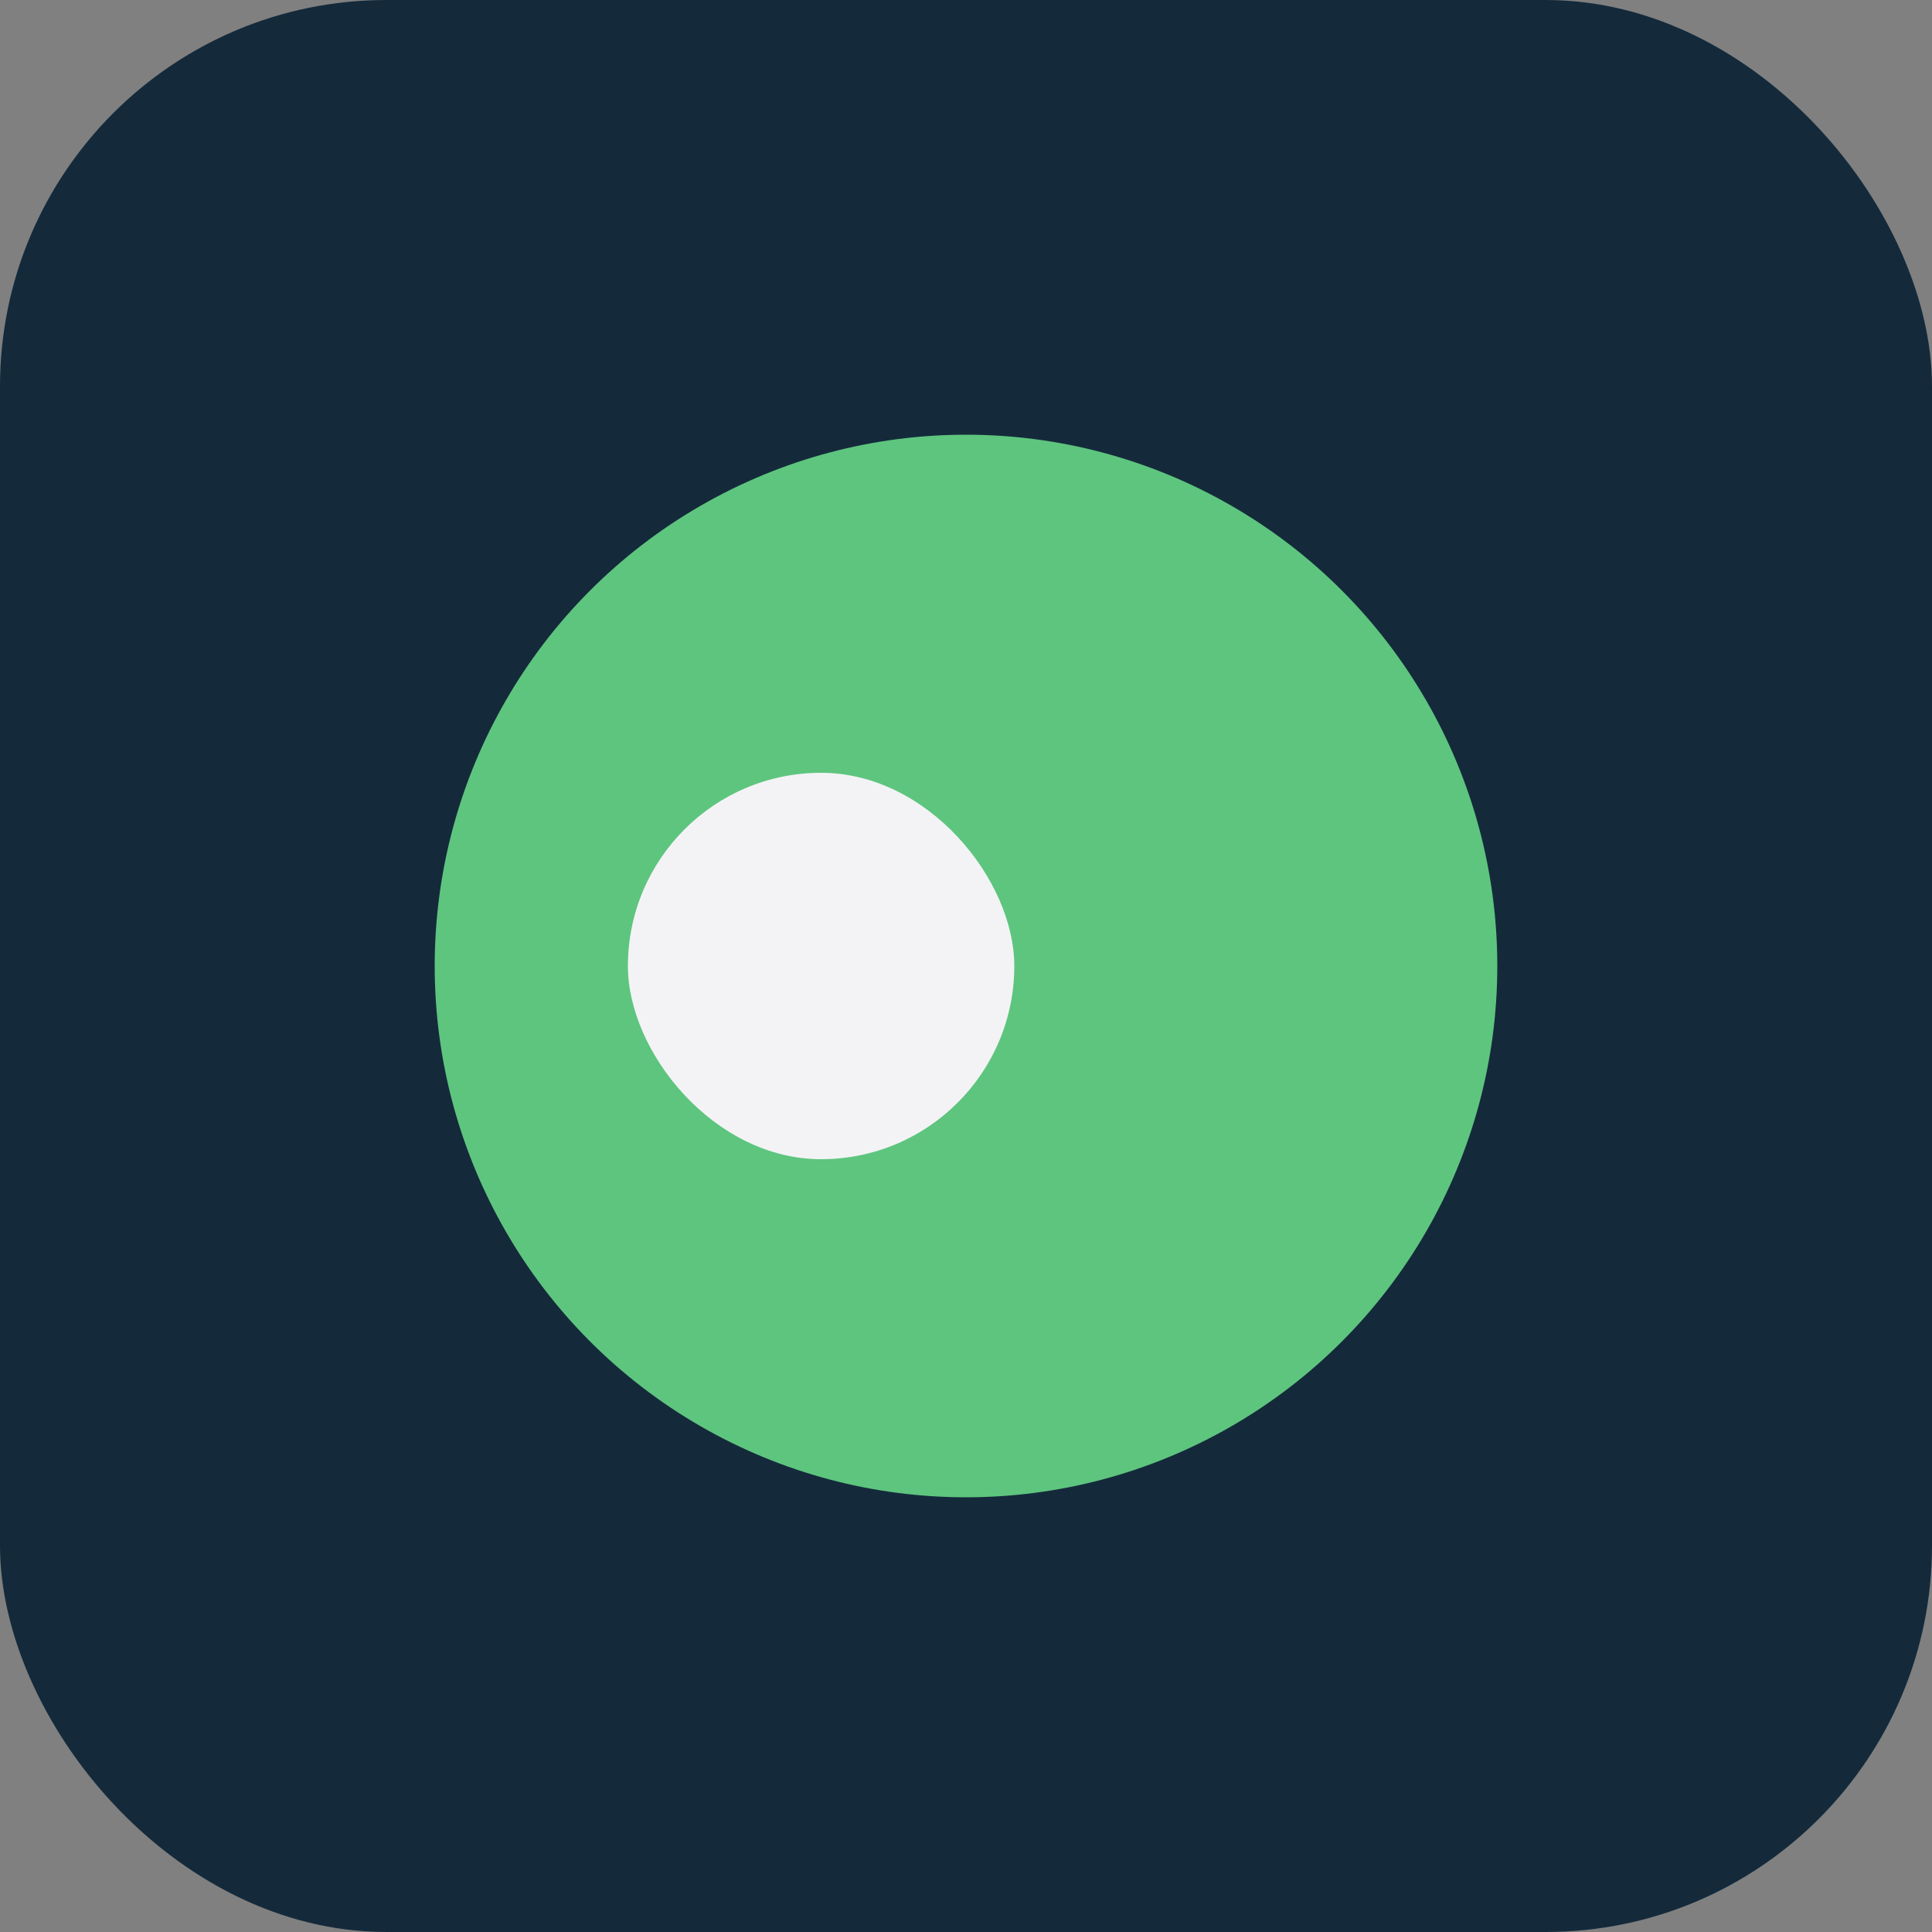 <?xml version="1.0" encoding="UTF-8"?>
<svg xmlns="http://www.w3.org/2000/svg" width="40" height="40" viewBox="0 0 40 40"><rect x="0" y="0" width="40" height="40" fill="#808080" stroke="none"/><rect fill="#142A3B" width="40" height="40" rx="8"/><circle cx="20" cy="20" r="11" fill="#5EC57E"/><rect x="13" y="16" width="8" height="8" rx="4" fill="#F3F3F6"/></svg>